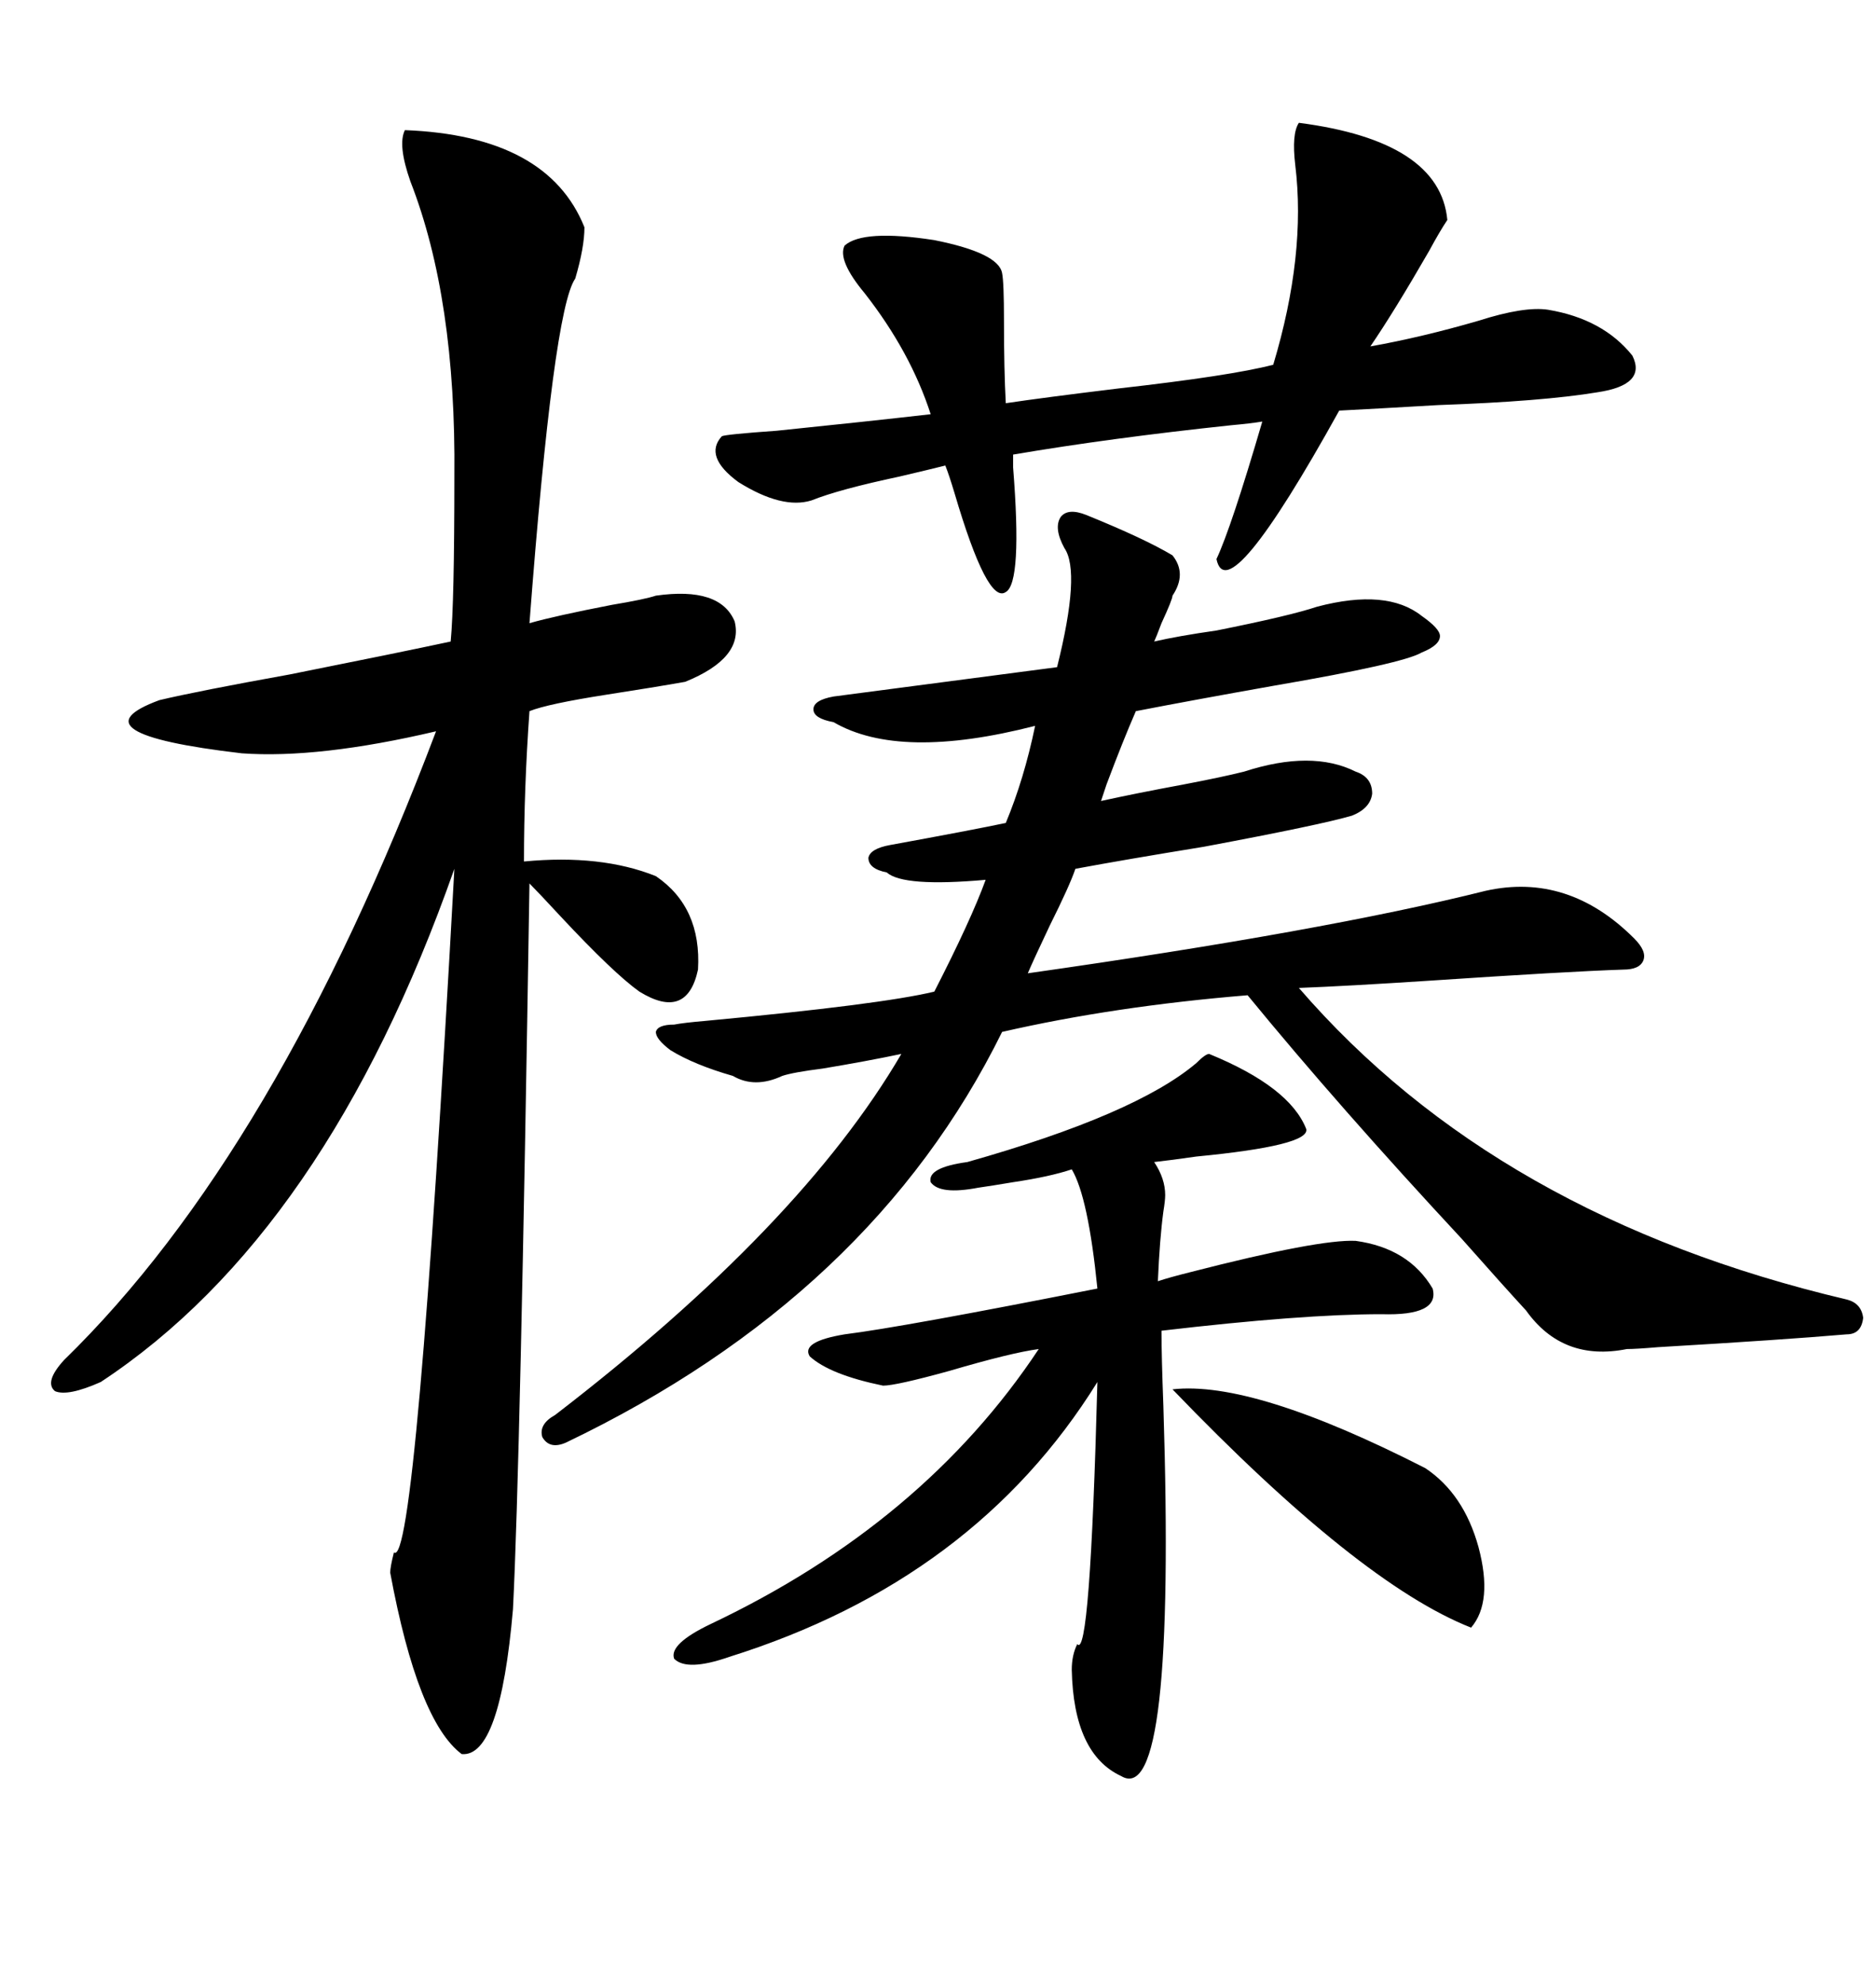 <svg xmlns="http://www.w3.org/2000/svg" xmlns:xlink="http://www.w3.org/1999/xlink" width="300" height="317.285"><path d="M64.75 20.80L64.75 20.80Q87.60 21.68 93.46 36.33L93.46 36.33Q93.46 39.55 91.99 44.53L91.99 44.53Q88.48 49.51 84.67 99.61L84.67 99.61Q88.77 98.44 97.85 96.68L97.85 96.68Q103.13 95.80 104.88 95.21L104.88 95.21Q115.14 93.75 117.48 99.32L117.48 99.32Q118.95 105.18 109.57 108.98L109.57 108.98Q104.59 109.86 96.97 111.04L96.97 111.04Q87.60 112.50 84.67 113.67L84.67 113.67Q83.79 125.98 83.79 137.70L83.79 137.70Q96.09 136.52 104.88 140.04L104.88 140.04Q112.21 145.02 111.62 154.98L111.62 154.98Q109.86 163.18 102.25 158.50L102.25 158.50Q98.14 155.57 89.65 146.48L89.65 146.48Q86.13 142.68 84.67 141.21L84.67 141.21Q83.20 234.38 82.03 257.23L82.03 257.23Q79.98 280.96 73.83 280.37L73.83 280.37Q66.80 275.10 62.40 251.37L62.40 251.37Q62.40 250.49 62.99 248.14L62.99 248.14Q66.50 251.07 72.66 138.87L72.66 138.87Q52.15 197.17 16.11 220.90L16.11 220.90Q10.84 223.24 8.79 222.36L8.79 222.36Q7.03 220.90 10.25 217.38L10.25 217.38Q44.24 184.28 69.73 116.89L69.73 116.89Q50.98 121.29 38.67 120.41L38.67 120.41Q11.13 117.19 25.49 111.91L25.49 111.91Q31.64 110.45 46.29 107.81L46.29 107.81Q63.87 104.30 72.07 102.54L72.07 102.54Q72.66 96.39 72.66 76.17L72.66 76.17Q72.95 47.75 65.63 29.00L65.63 29.00Q63.57 23.14 64.75 20.80ZM173.73 82.32L173.73 82.32Q183.11 86.13 187.50 88.77L187.50 88.77Q189.84 91.70 187.50 95.21L187.50 95.21Q187.50 95.80 185.74 99.61L185.74 99.61Q184.86 101.95 184.57 102.54L184.57 102.54Q188.38 101.66 194.53 100.78L194.53 100.78Q206.25 98.44 210.64 96.97L210.64 96.97Q221.78 94.04 227.34 98.44L227.34 98.44Q230.27 100.49 230.27 101.66L230.27 101.66Q230.27 103.13 227.34 104.30L227.34 104.30Q224.41 106.05 203.91 109.57L203.91 109.57Q190.72 111.91 181.64 113.67L181.64 113.67Q179.59 118.36 176.95 125.39L176.95 125.39Q176.37 127.15 176.07 128.03L176.07 128.03Q181.35 126.86 189.26 125.39L189.26 125.39Q195.41 124.22 198.93 123.34L198.93 123.34Q209.77 119.82 216.80 123.34L216.80 123.34Q219.43 124.22 219.43 126.86L219.43 126.86Q219.14 129.20 216.21 130.37L216.21 130.37Q211.23 131.84 192.48 135.35L192.48 135.35Q179.88 137.40 171.97 138.87L171.97 138.87Q171.09 141.50 167.87 147.95L167.87 147.95Q165.23 153.52 164.36 155.57L164.36 155.57Q211.82 148.83 237.60 142.38L237.60 142.38Q250.78 139.45 261.33 150L261.33 150Q263.38 152.05 262.79 153.52L262.79 153.52Q262.21 154.98 259.57 154.98L259.57 154.98Q250.78 155.27 228.81 156.74L228.81 156.74Q215.33 157.62 207.71 157.91L207.71 157.91Q239.36 194.53 295.31 207.71L295.31 207.71Q297.66 208.30 297.95 210.64L297.95 210.64Q297.66 213.28 295.31 213.28L295.31 213.28Q285.06 214.16 265.14 215.33L265.14 215.33Q261.62 215.63 260.16 215.63L260.16 215.63Q249.90 217.68 244.04 209.47L244.04 209.47Q240.53 205.66 233.79 198.05L233.79 198.05Q214.16 176.95 199.51 159.08L199.51 159.08Q178.13 160.84 160.25 164.94L160.25 164.94Q139.45 207.13 90.53 230.57L90.53 230.57Q87.89 231.74 86.72 229.69L86.72 229.69Q86.13 227.64 88.77 226.17L88.77 226.17Q128.03 196.00 144.14 168.46L144.14 168.46Q138.57 169.63 131.54 170.80L131.54 170.80Q126.86 171.39 125.10 171.97L125.10 171.97Q120.70 174.02 117.19 171.97L117.19 171.97Q111.04 170.21 107.23 167.87L107.23 167.87Q104.88 166.11 104.88 164.94L104.88 164.94Q105.18 163.77 107.81 163.77L107.81 163.77Q109.28 163.48 112.79 163.18L112.79 163.18Q140.92 160.55 149.41 158.50L149.41 158.50Q155.27 147.07 157.62 140.63L157.62 140.63Q144.43 141.80 141.80 139.45L141.80 139.45Q138.87 138.87 138.87 137.11L138.87 137.11Q139.16 135.64 142.38 135.06L142.38 135.06Q155.27 132.71 160.84 131.54L160.84 131.54Q163.77 124.51 165.53 116.02L165.53 116.02Q143.85 121.58 133.30 115.43L133.30 115.43Q130.08 114.84 130.08 113.38L130.08 113.38Q130.08 111.91 133.30 111.33L133.30 111.33L169.04 106.64Q172.85 91.41 170.21 87.60L170.21 87.60Q168.46 84.38 169.63 82.62L169.63 82.62Q170.80 81.15 173.73 82.32ZM193.36 168.46L193.36 168.46Q206.25 173.73 208.89 180.47L208.89 180.47Q209.47 183.11 191.31 184.86L191.31 184.86Q187.21 185.45 184.57 185.74L184.57 185.74Q186.33 188.38 186.33 191.02L186.33 191.02Q186.33 191.89 186.04 193.65L186.04 193.65Q185.45 198.05 185.16 204.79L185.16 204.79Q186.91 204.20 190.43 203.32L190.43 203.32Q210.94 198.05 216.80 198.34L216.80 198.34Q225.29 199.51 229.10 205.96L229.10 205.96Q230.27 210.35 220.90 210.06L220.90 210.06Q208.30 210.06 185.74 212.70L185.74 212.70Q185.74 216.80 186.04 224.71L186.04 224.71Q188.09 289.16 179.30 283.89L179.30 283.89Q171.68 280.37 171.39 266.89L171.39 266.89Q171.39 264.55 172.27 262.79L172.27 262.79Q174.32 265.43 175.49 220.90L175.49 220.90Q155.86 252.54 116.60 264.84L116.60 264.84Q109.86 267.19 107.81 265.14L107.81 265.14Q106.93 262.79 113.67 259.57L113.67 259.57Q147.66 243.46 166.11 215.63L166.11 215.63Q161.72 216.21 151.76 219.14L151.76 219.14Q143.26 221.48 141.21 221.48L141.21 221.48Q132.71 219.73 129.49 216.80L129.49 216.80Q128.03 214.45 135.06 213.28L135.06 213.28Q144.43 212.11 175.49 205.96L175.49 205.96Q174.02 191.31 171.39 186.91L171.39 186.91Q167.87 188.09 162.01 188.96L162.01 188.96Q158.50 189.55 156.45 189.84L156.45 189.84Q150.29 191.02 148.83 188.96L148.83 188.96Q148.24 186.62 154.69 185.74L154.69 185.74Q181.64 178.13 191.31 169.92L191.31 169.92Q192.77 168.46 193.36 168.46ZM207.71 19.63L207.71 19.63Q230.27 22.56 231.45 35.16L231.45 35.16Q230.27 36.91 228.52 40.14L228.52 40.14Q222.95 49.80 219.14 55.37L219.14 55.37Q227.34 53.91 236.43 51.27L236.43 51.27Q243.75 48.93 247.56 49.51L247.56 49.51Q256.35 50.98 261.04 56.84L261.04 56.84Q263.38 61.52 255.47 62.70L255.47 62.70Q246.68 64.16 229.98 64.75L229.98 64.75Q220.02 65.33 214.16 65.63L214.16 65.63Q196.29 97.85 194.53 89.36L194.53 89.36Q196.88 84.38 201.86 67.38L201.86 67.38Q200.10 67.68 196.88 67.97L196.88 67.97Q177.54 70.02 162.01 72.66L162.01 72.66Q162.01 73.24 162.01 74.71L162.01 74.71Q163.48 93.16 160.84 94.63L160.84 94.63Q157.91 96.68 152.64 78.81L152.64 78.81Q151.76 75.88 151.17 74.41L151.17 74.41Q148.83 75 143.85 76.17L143.85 76.17Q134.18 78.22 129.79 79.98L129.79 79.98Q125.10 81.45 118.07 77.05L118.07 77.05Q112.50 72.95 115.43 69.73L115.43 69.73Q116.02 69.43 124.22 68.85L124.22 68.85Q138.57 67.38 148.83 66.21L148.83 66.21Q145.61 56.25 138.28 46.88L138.28 46.88Q133.89 41.60 135.06 39.26L135.06 39.26Q137.99 36.62 149.41 38.38L149.41 38.38Q159.67 40.43 160.25 43.65L160.25 43.65Q160.55 45.12 160.55 51.27L160.55 51.27Q160.55 59.18 160.84 64.45L160.84 64.45Q166.70 63.57 178.71 62.11L178.71 62.11Q196.88 60.06 203.61 58.30L203.61 58.30Q208.89 40.72 207.13 26.37L207.13 26.37Q206.54 21.39 207.71 19.63ZM187.50 222.07L187.50 222.07Q200.39 220.61 227.93 234.67L227.93 234.67Q234.08 238.77 236.43 247.27L236.43 247.27Q238.77 256.05 235.25 260.16L235.25 260.16Q217.38 253.13 187.50 222.07Z"/></svg>